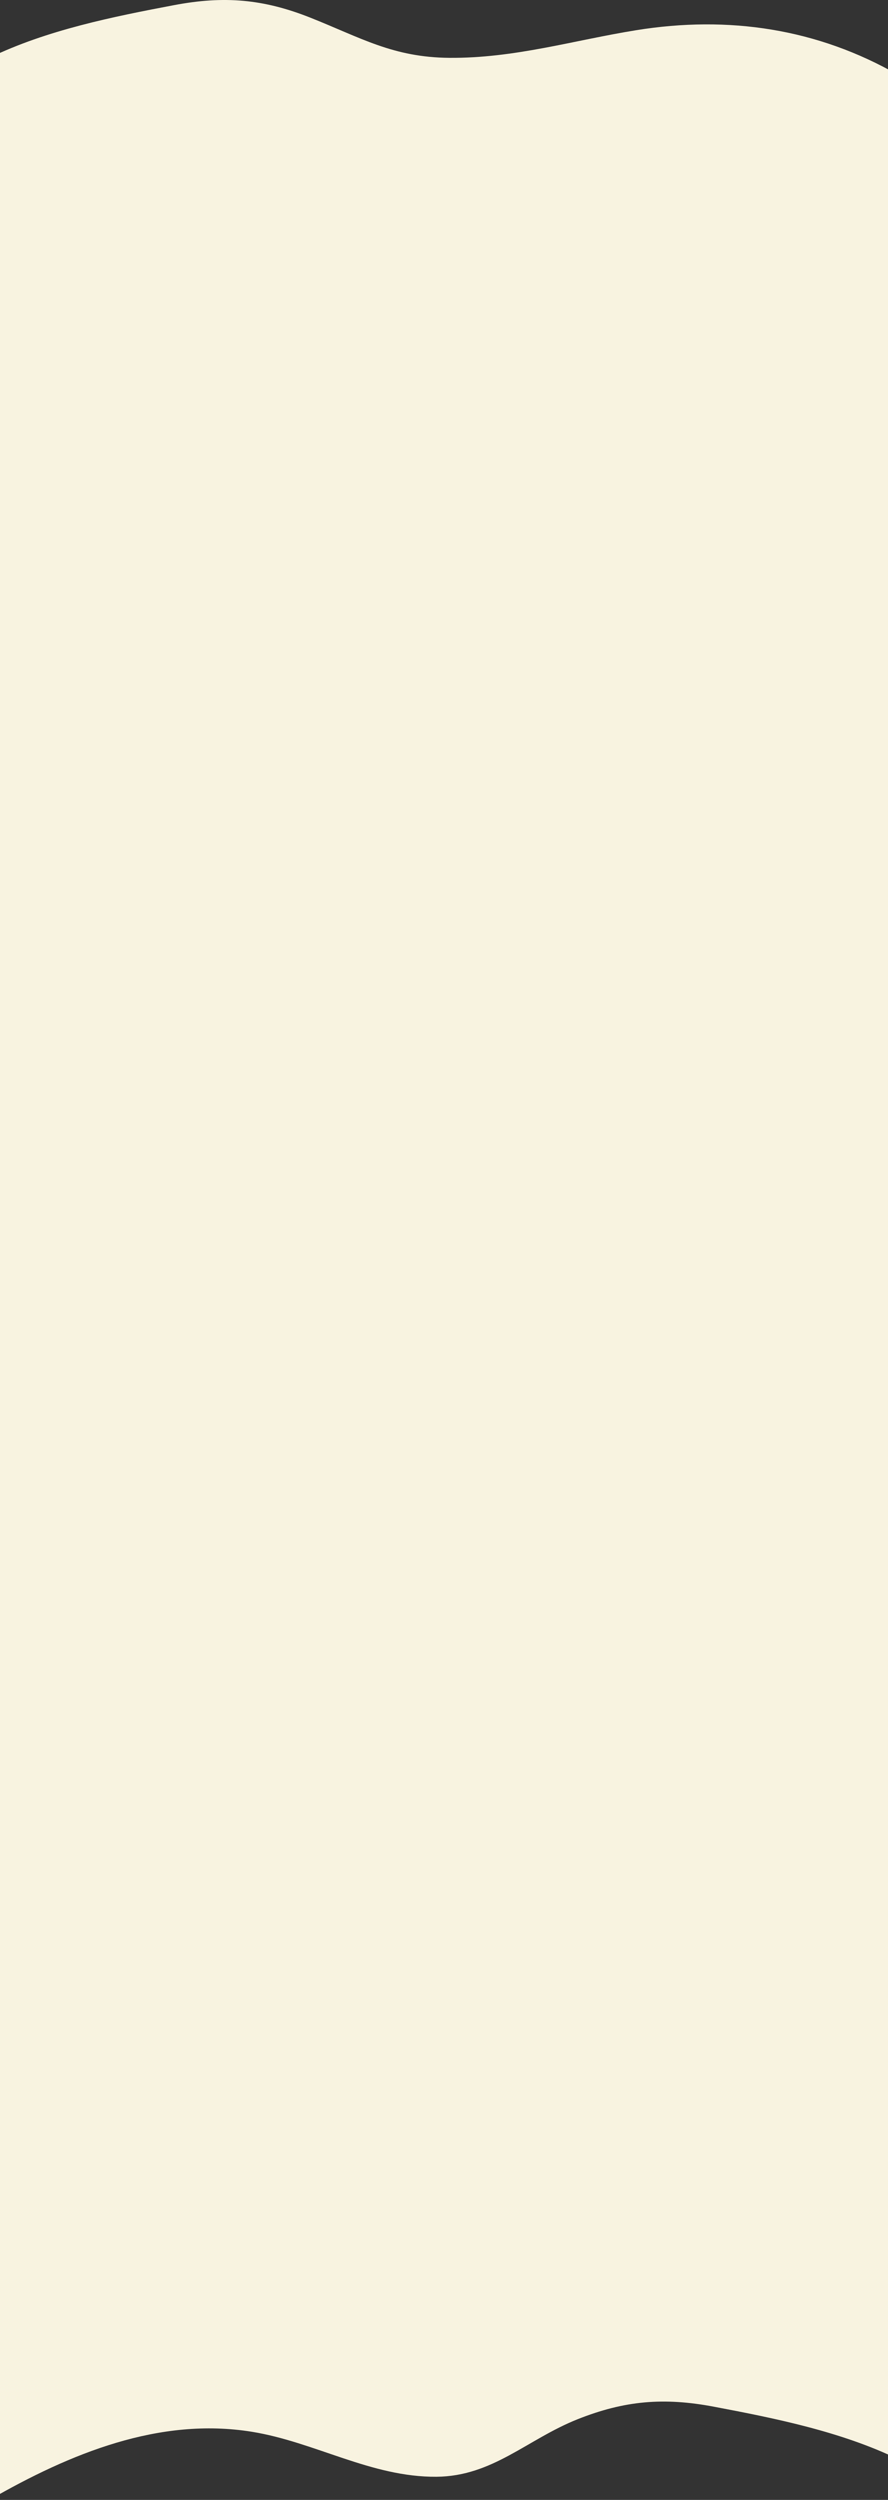 <?xml version="1.0" encoding="UTF-8"?> <svg xmlns="http://www.w3.org/2000/svg" width="420" height="1182" viewBox="0 0 420 1182" fill="none"><rect x="0" y="0" width="420" height="1182" fill="#333333" stroke="none"/><path d="M337.627 1137.93C366.408 1143.37 397.944 1149.7 425 1162.85V35.553C386.671 13.486 344.556 7.245 300.936 14.276C271.079 19.089 243.366 27.596 212.5 27.346C185.912 27.131 170.633 17.82 146.78 8.349C124.591 -0.461 106.038 -2.056 82.373 2.422C53.592 7.869 22.056 14.192 -5 27.346V1182C33.329 1159.93 75.445 1142.75 119.064 1149.78C148.921 1154.59 175.57 1171.31 206.436 1171.06C233.025 1170.84 249.367 1153.33 273.22 1143.85C295.409 1135.04 313.962 1133.45 337.627 1137.93Z" fill="#F8F3E0"></path></svg> 